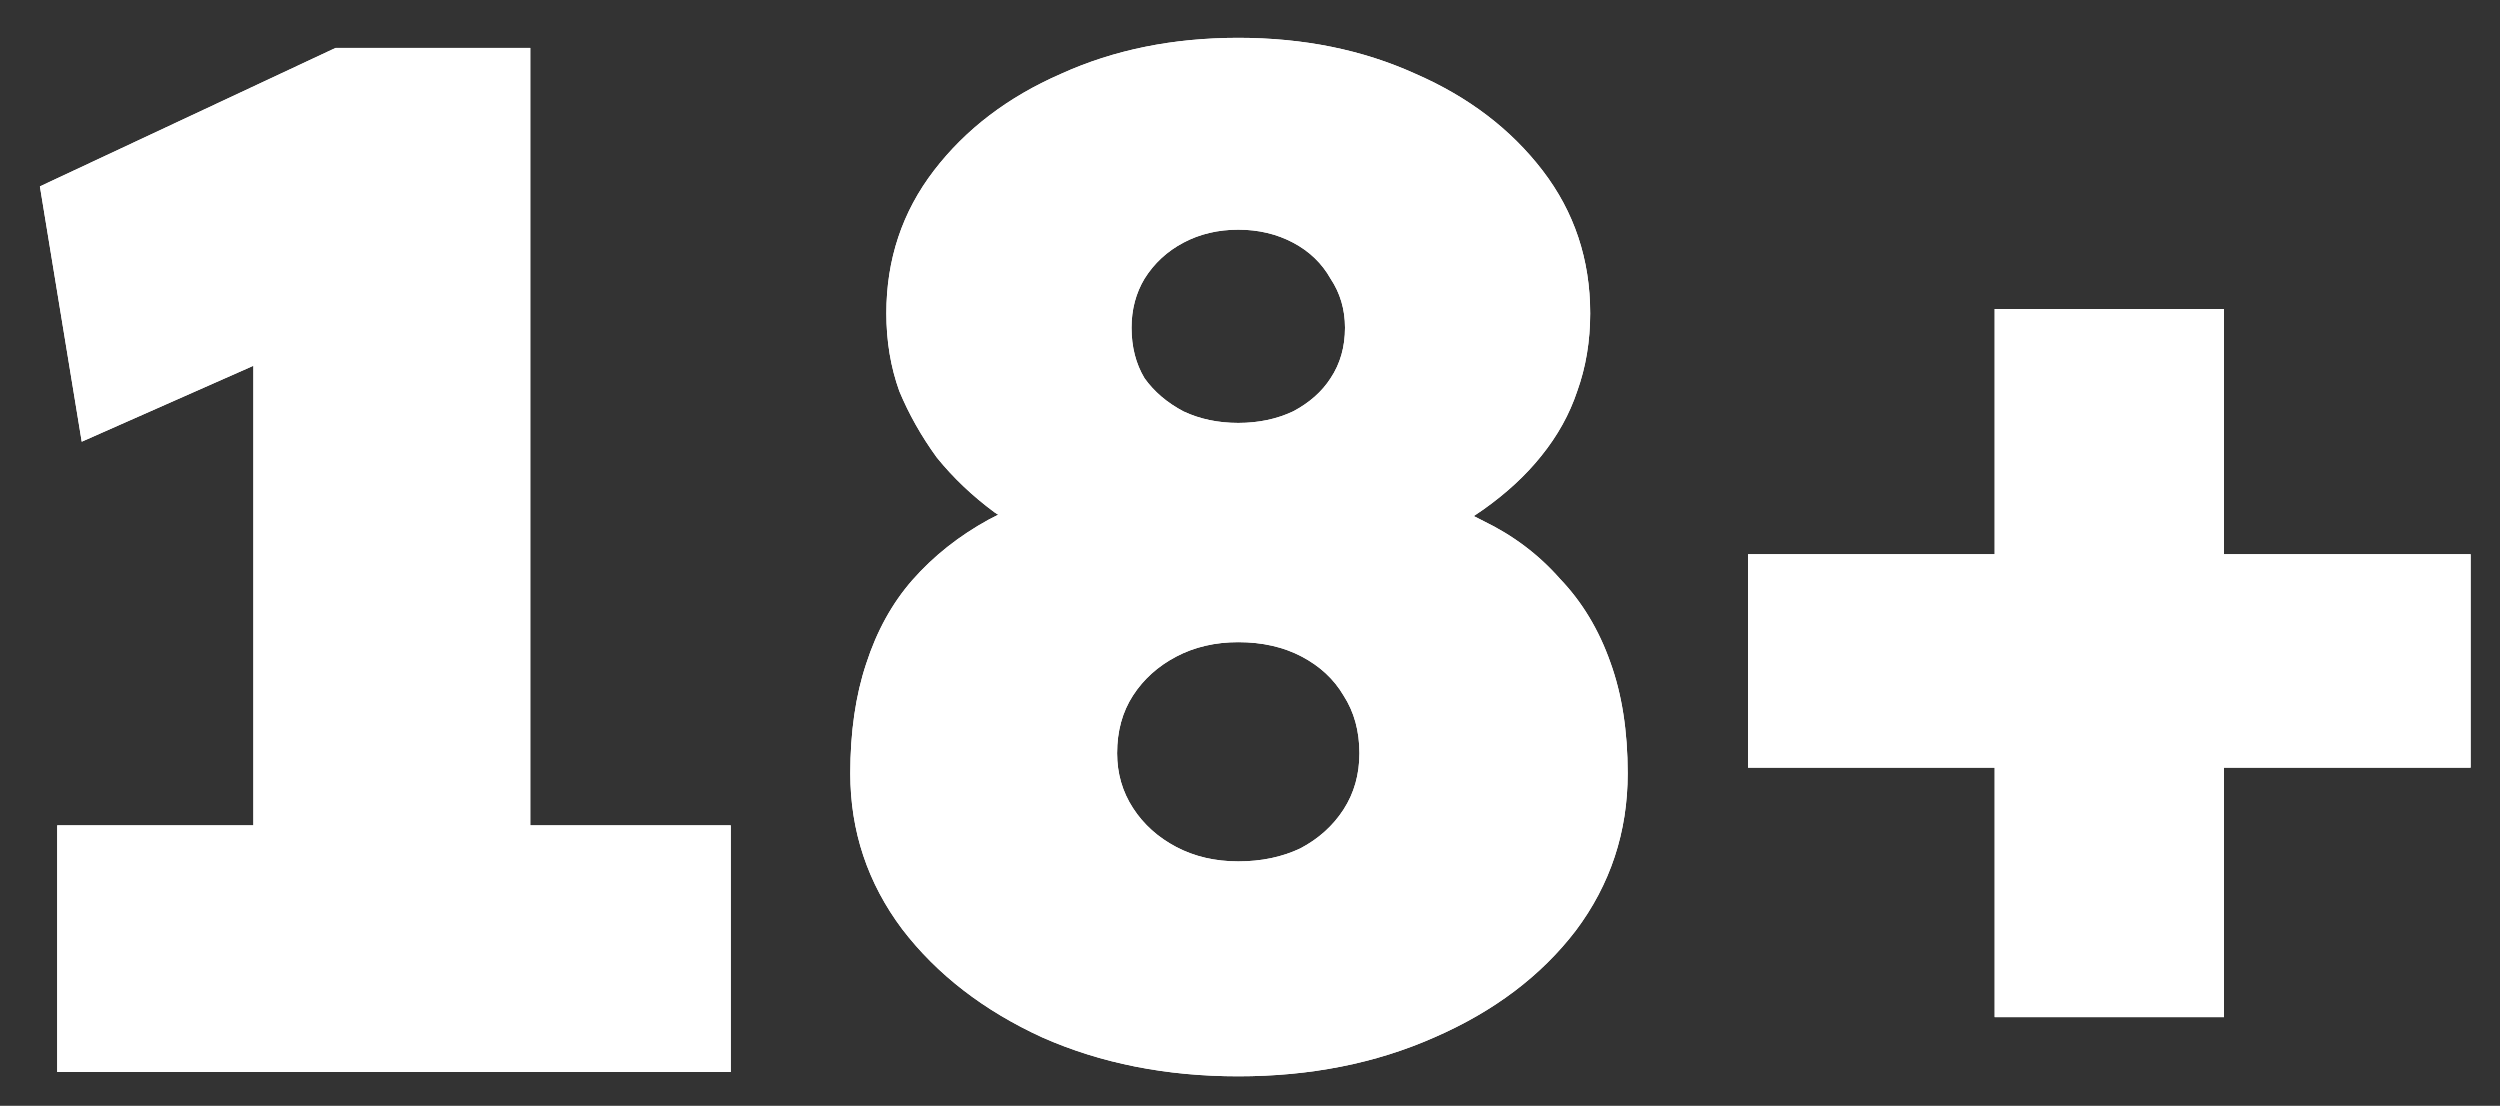 <svg width="52" height="23" viewBox="0 0 52 23" fill="none" xmlns="http://www.w3.org/2000/svg">
<rect x="0" y="0" width="52" height="23" fill="#333333" stroke="none"/>
<path d="M5.27 20.827V3.787L6.38 7.117L1.7 9.187L0.83 3.877L6.98 0.997H11.03V20.827H5.27ZM1.19 22.297V17.167H15.2V22.297H1.19ZM25.756 22.387C24.256 22.387 22.896 22.117 21.676 21.577C20.456 21.017 19.486 20.267 18.766 19.327C18.046 18.367 17.686 17.287 17.686 16.087C17.686 15.227 17.796 14.467 18.016 13.807C18.236 13.127 18.556 12.547 18.976 12.067C19.416 11.567 19.946 11.147 20.566 10.807C21.206 10.467 21.926 10.197 22.726 9.997L22.306 11.467C21.706 11.247 21.166 10.977 20.686 10.657C20.226 10.317 19.826 9.937 19.486 9.517C19.166 9.077 18.906 8.617 18.706 8.137C18.526 7.637 18.436 7.097 18.436 6.517C18.436 5.397 18.766 4.407 19.426 3.547C20.086 2.687 20.966 2.017 22.066 1.537C23.166 1.037 24.396 0.787 25.756 0.787C27.116 0.787 28.346 1.037 29.446 1.537C30.546 2.017 31.426 2.687 32.086 3.547C32.746 4.407 33.076 5.397 33.076 6.517C33.076 7.097 32.986 7.637 32.806 8.137C32.646 8.617 32.396 9.067 32.056 9.487C31.736 9.887 31.336 10.257 30.856 10.597C30.376 10.937 29.816 11.227 29.176 11.467L28.846 10.117C29.586 10.277 30.256 10.517 30.856 10.837C31.476 11.137 32.006 11.537 32.446 12.037C32.906 12.517 33.256 13.097 33.496 13.777C33.736 14.437 33.856 15.207 33.856 16.087C33.856 17.307 33.496 18.397 32.776 19.357C32.056 20.297 31.076 21.037 29.836 21.577C28.616 22.117 27.256 22.387 25.756 22.387ZM25.756 17.917C26.236 17.917 26.666 17.827 27.046 17.647C27.426 17.447 27.726 17.177 27.946 16.837C28.166 16.497 28.276 16.107 28.276 15.667C28.276 15.207 28.166 14.807 27.946 14.467C27.746 14.127 27.456 13.857 27.076 13.657C26.696 13.457 26.256 13.357 25.756 13.357C25.276 13.357 24.846 13.457 24.466 13.657C24.086 13.857 23.786 14.127 23.566 14.467C23.346 14.807 23.236 15.207 23.236 15.667C23.236 16.087 23.346 16.467 23.566 16.807C23.786 17.147 24.086 17.417 24.466 17.617C24.846 17.817 25.276 17.917 25.756 17.917ZM25.756 8.797C26.176 8.797 26.556 8.717 26.896 8.557C27.236 8.377 27.496 8.147 27.676 7.867C27.876 7.567 27.976 7.217 27.976 6.817C27.976 6.437 27.876 6.097 27.676 5.797C27.496 5.477 27.236 5.227 26.896 5.047C26.556 4.867 26.176 4.777 25.756 4.777C25.336 4.777 24.956 4.867 24.616 5.047C24.276 5.227 24.006 5.477 23.806 5.797C23.626 6.097 23.536 6.437 23.536 6.817C23.536 7.217 23.626 7.567 23.806 7.867C24.006 8.147 24.276 8.377 24.616 8.557C24.956 8.717 25.336 8.797 25.756 8.797ZM36.359 15.967V11.527H51.389V15.967H36.359ZM41.489 21.157V6.427H46.259V21.157H41.489Z" fill="white"/>
<path d="M5.27 20.827V3.787L6.38 7.117L1.7 9.187L0.83 3.877L6.98 0.997H11.03V20.827H5.27ZM1.19 22.297V17.167H15.2V22.297H1.19ZM25.756 22.387C24.256 22.387 22.896 22.117 21.676 21.577C20.456 21.017 19.486 20.267 18.766 19.327C18.046 18.367 17.686 17.287 17.686 16.087C17.686 15.227 17.796 14.467 18.016 13.807C18.236 13.127 18.556 12.547 18.976 12.067C19.416 11.567 19.946 11.147 20.566 10.807C21.206 10.467 21.926 10.197 22.726 9.997L22.306 11.467C21.706 11.247 21.166 10.977 20.686 10.657C20.226 10.317 19.826 9.937 19.486 9.517C19.166 9.077 18.906 8.617 18.706 8.137C18.526 7.637 18.436 7.097 18.436 6.517C18.436 5.397 18.766 4.407 19.426 3.547C20.086 2.687 20.966 2.017 22.066 1.537C23.166 1.037 24.396 0.787 25.756 0.787C27.116 0.787 28.346 1.037 29.446 1.537C30.546 2.017 31.426 2.687 32.086 3.547C32.746 4.407 33.076 5.397 33.076 6.517C33.076 7.097 32.986 7.637 32.806 8.137C32.646 8.617 32.396 9.067 32.056 9.487C31.736 9.887 31.336 10.257 30.856 10.597C30.376 10.937 29.816 11.227 29.176 11.467L28.846 10.117C29.586 10.277 30.256 10.517 30.856 10.837C31.476 11.137 32.006 11.537 32.446 12.037C32.906 12.517 33.256 13.097 33.496 13.777C33.736 14.437 33.856 15.207 33.856 16.087C33.856 17.307 33.496 18.397 32.776 19.357C32.056 20.297 31.076 21.037 29.836 21.577C28.616 22.117 27.256 22.387 25.756 22.387ZM25.756 17.917C26.236 17.917 26.666 17.827 27.046 17.647C27.426 17.447 27.726 17.177 27.946 16.837C28.166 16.497 28.276 16.107 28.276 15.667C28.276 15.207 28.166 14.807 27.946 14.467C27.746 14.127 27.456 13.857 27.076 13.657C26.696 13.457 26.256 13.357 25.756 13.357C25.276 13.357 24.846 13.457 24.466 13.657C24.086 13.857 23.786 14.127 23.566 14.467C23.346 14.807 23.236 15.207 23.236 15.667C23.236 16.087 23.346 16.467 23.566 16.807C23.786 17.147 24.086 17.417 24.466 17.617C24.846 17.817 25.276 17.917 25.756 17.917ZM25.756 8.797C26.176 8.797 26.556 8.717 26.896 8.557C27.236 8.377 27.496 8.147 27.676 7.867C27.876 7.567 27.976 7.217 27.976 6.817C27.976 6.437 27.876 6.097 27.676 5.797C27.496 5.477 27.236 5.227 26.896 5.047C26.556 4.867 26.176 4.777 25.756 4.777C25.336 4.777 24.956 4.867 24.616 5.047C24.276 5.227 24.006 5.477 23.806 5.797C23.626 6.097 23.536 6.437 23.536 6.817C23.536 7.217 23.626 7.567 23.806 7.867C24.006 8.147 24.276 8.377 24.616 8.557C24.956 8.717 25.336 8.797 25.756 8.797ZM36.359 15.967V11.527H51.389V15.967H36.359ZM41.489 21.157V6.427H46.259V21.157H41.489Z" fill="white"/>
</svg>
